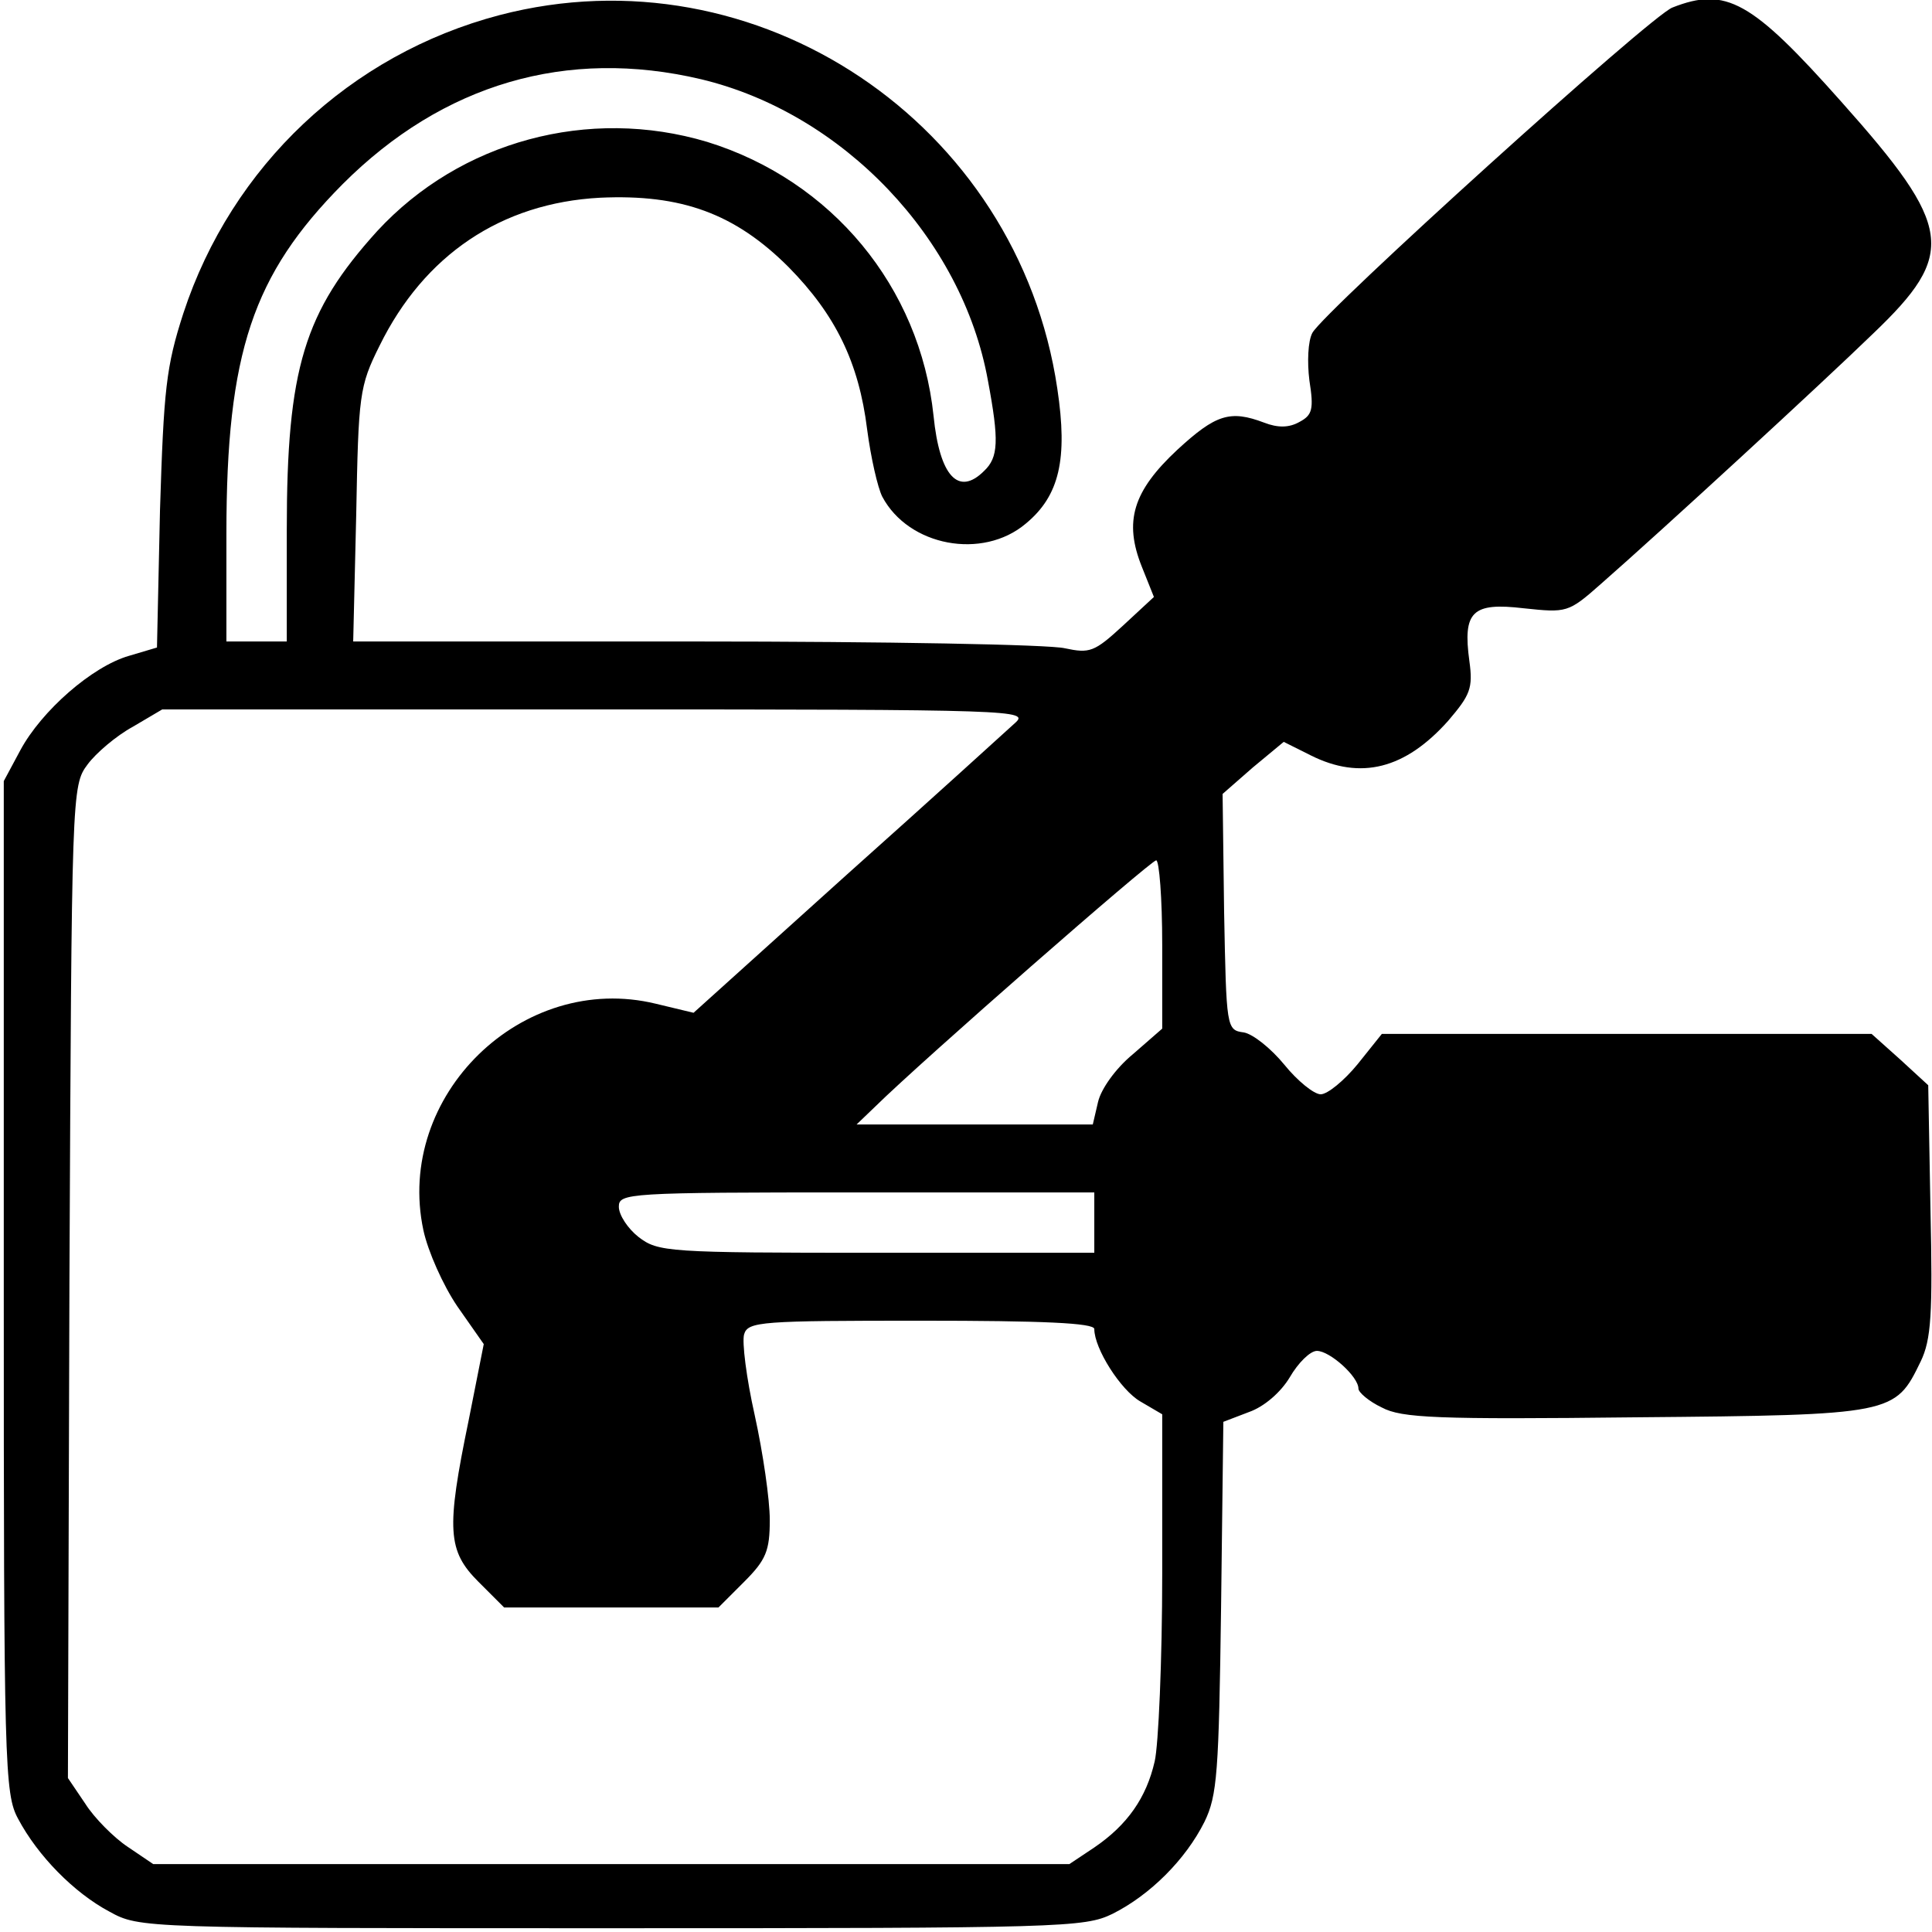 <?xml version="1.0" standalone="no"?>
<!DOCTYPE svg PUBLIC "-//W3C//DTD SVG 20010904//EN"
 "http://www.w3.org/TR/2001/REC-SVG-20010904/DTD/svg10.dtd">
<svg version="1.0" xmlns="http://www.w3.org/2000/svg"
 width="256pt" height="256pt" viewBox="0 0 256 256"
 preserveAspectRatio="xMidYMid meet">
<g transform="translate(0,256) scale(0.1,-0.1)"
fill="#000000" stroke="none">
<path d="M662 2540 c-198 -52 -355 -200 -419 -395 -23 -71 -26 -101 -31 -261
l-4 -182 -37 -11 c-49 -14 -116 -73 -144 -125 l-22 -41 0 -670 c0 -634 1 -672
19 -705 26 -49 74 -98 121 -123 40 -22 43 -22 665 -22 598 0 627 1 664 19 50
25 97 72 122 122 17 35 19 65 22 285 l3 245 34 13 c20 7 42 26 54 46 11 19 27
35 36 35 17 0 55 -34 55 -50 0 -5 14 -17 31 -25 26 -14 73 -16 337 -13 342 3
343 4 377 74 14 29 16 63 13 200 l-3 166 -37 34 -38 34 -324 0 -325 0 -32 -40
c-18 -22 -40 -40 -49 -40 -9 0 -31 18 -48 39 -18 22 -42 41 -54 43 -23 3 -23
6 -26 160 l-2 156 40 35 41 34 36 -18 c66 -33 125 -18 182 46 29 34 33 43 28
79 -9 66 4 78 72 70 57 -6 59 -6 102 32 81 71 293 266 361 332 111 106 106
141 -42 307 -119 134 -153 153 -224 125 -29 -11 -461 -402 -477 -431 -6 -11
-7 -39 -4 -63 6 -38 4 -46 -13 -55 -14 -8 -29 -8 -47 -1 -45 17 -64 11 -115
-36 -59 -55 -71 -95 -47 -155 l16 -40 -41 -38 c-38 -35 -44 -37 -77 -30 -20 5
-240 9 -489 9 l-454 0 4 168 c3 159 4 170 31 224 59 120 161 189 292 196 108
5 179 -21 250 -92 62 -63 93 -126 104 -215 5 -38 14 -77 20 -89 35 -66 133
-84 190 -36 45 37 56 86 42 179 -52 352 -398 584 -739 495z m267 -85 c188 -45
346 -211 380 -399 15 -80 14 -102 -5 -120 -34 -34 -59 -7 -67 73 -18 171 -135
312 -300 363 -157 47 -327 1 -437 -118 -97 -107 -120 -182 -120 -396 l0 -148
-40 0 -40 0 0 143 c0 240 35 343 154 463 133 133 297 181 475 139z m416 -853
c-11 -10 -111 -101 -223 -201 l-203 -183 -50 12 c-177 43 -346 -122 -308 -300
6 -28 26 -73 45 -101 l35 -50 -20 -101 c-30 -145 -28 -173 13 -214 l34 -34
142 0 142 0 34 34 c29 29 34 41 34 82 0 27 -9 89 -20 139 -11 49 -17 97 -14
107 5 17 23 18 235 18 160 0 229 -3 229 -11 0 -26 35 -81 61 -96 l29 -17 0
-211 c0 -115 -5 -228 -10 -249 -11 -48 -36 -84 -80 -114 l-33 -22 -607 0 -607
0 -34 23 c-18 12 -44 38 -56 57 l-23 34 2 657 c3 650 3 658 24 686 11 15 38
38 60 50 l39 23 575 0 c558 0 574 -1 555 -18z m195 -294 l0 -111 -39 -34 c-23
-19 -42 -46 -46 -63 l-7 -30 -156 0 -157 0 25 24 c62 61 365 326 372 326 4 0
8 -50 8 -112z m-90 -368 l0 -40 -289 0 c-277 0 -289 1 -315 21 -14 11 -26 29
-26 40 0 18 11 19 315 19 l315 0 0 -40z"/>
</g>
</svg>
